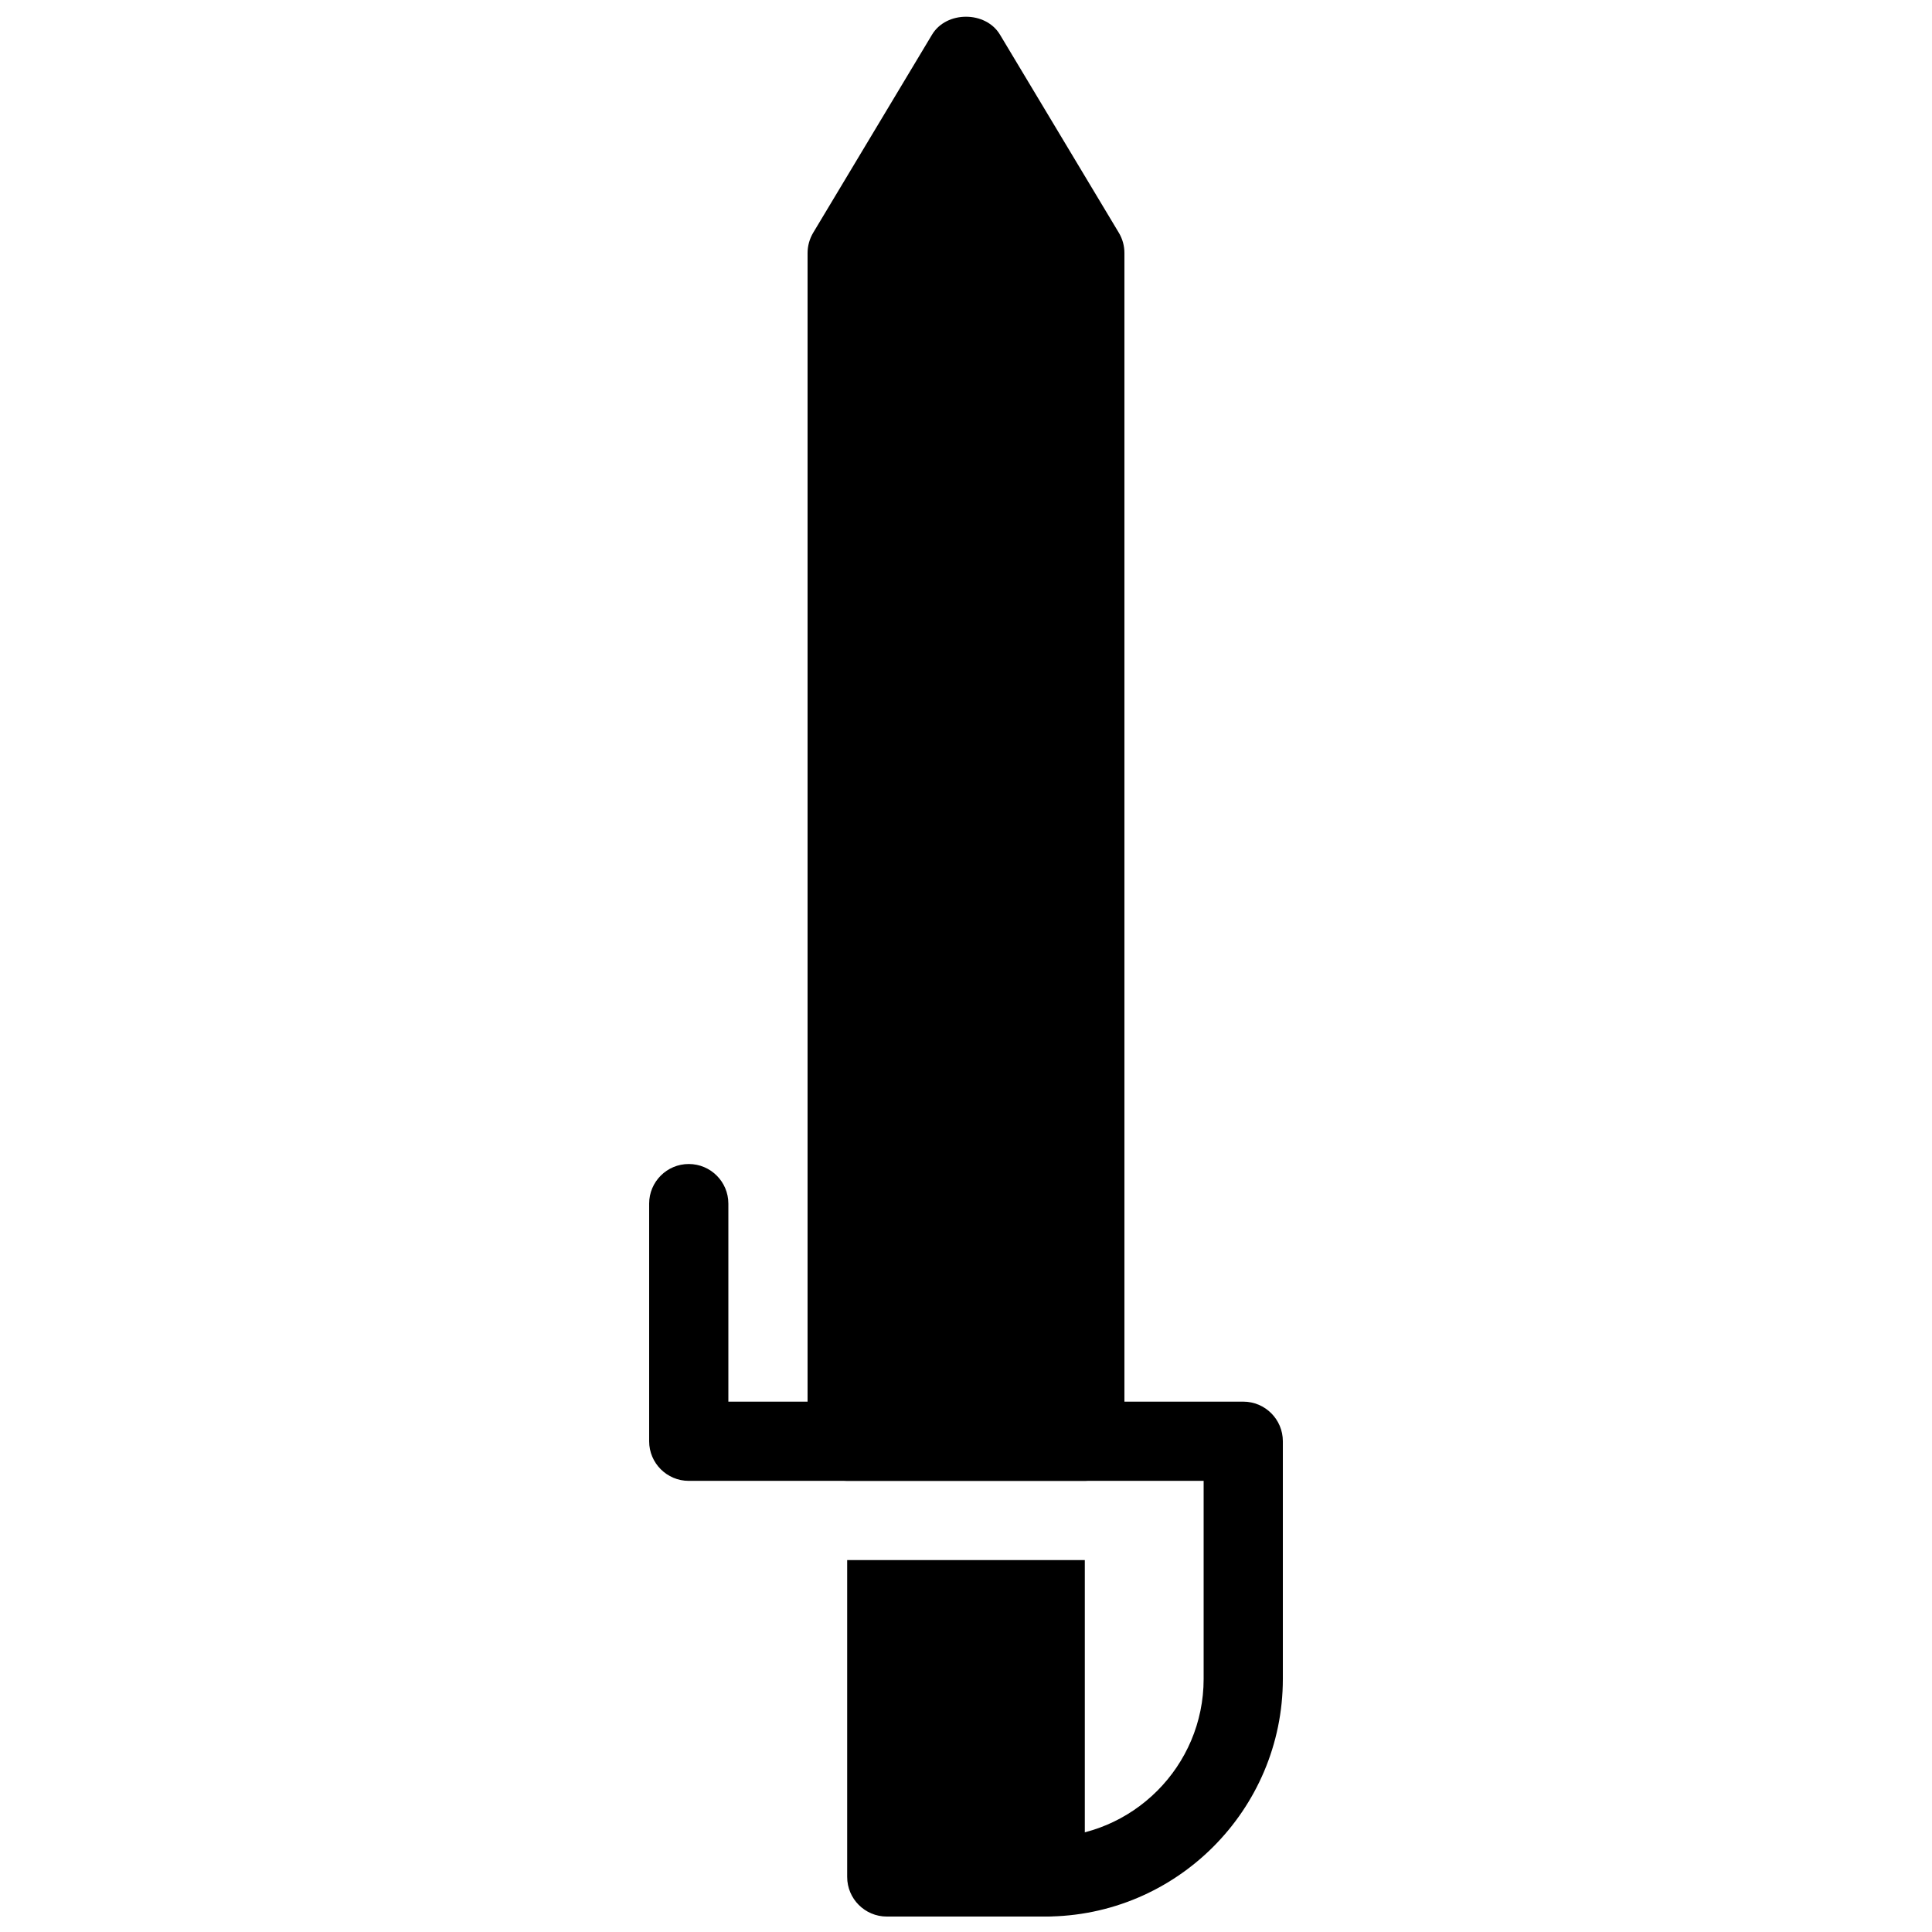 <?xml version="1.0" encoding="UTF-8"?>
<!-- Uploaded to: SVG Find, www.svgrepo.com, Generator: SVG Find Mixer Tools -->
<svg width="800px" height="800px" version="1.1" viewBox="144 144 512 512" xmlns="http://www.w3.org/2000/svg">
 <defs>
  <clipPath id="c">
   <path d="m316 452h168v199.9h-168z"/>
  </clipPath>
  <clipPath id="b">
   <path d="m368 557h64v94.902h-64z"/>
  </clipPath>
  <clipPath id="a">
   <path d="m358 148.09h84v388.91h-84z"/>
  </clipPath>
 </defs>
 <g>
  <g clip-path="url(#c)">
   <path d="m421 651.9c-5.805 0-10.496-4.703-10.496-10.496s4.691-10.496 10.496-10.496c23.145 0 41.977-18.828 41.977-41.973v-52.492h-136.45c-5.793 0-10.496-4.703-10.496-10.496v-62.977c0-5.793 4.703-10.496 10.496-10.496 5.793 0 10.496 4.703 10.496 10.496v52.48h136.45c5.805 0 10.496 4.703 10.496 10.496v62.988c-0.004 34.723-28.246 62.965-62.969 62.965z"/>
  </g>
  <g clip-path="url(#b)">
   <path d="m368.51 641.41c0 5.793 4.703 10.496 10.496 10.496h41.984c5.805 0 10.496-4.703 10.496-10.496v-83.969h-62.977z"/>
  </g>
  <g clip-path="url(#a)">
   <path d="m440.49 205.66-31.488-52.48c-3.789-6.328-14.211-6.328-18 0l-31.488 52.48c-0.977 1.637-1.5 3.508-1.5 5.406v314.88c0 5.793 4.703 10.496 10.496 10.496h62.977c5.805 0 10.496-4.703 10.496-10.496v-314.88c0.008-1.898-0.504-3.769-1.492-5.406z"/>
  </g>
 </g>
</svg>